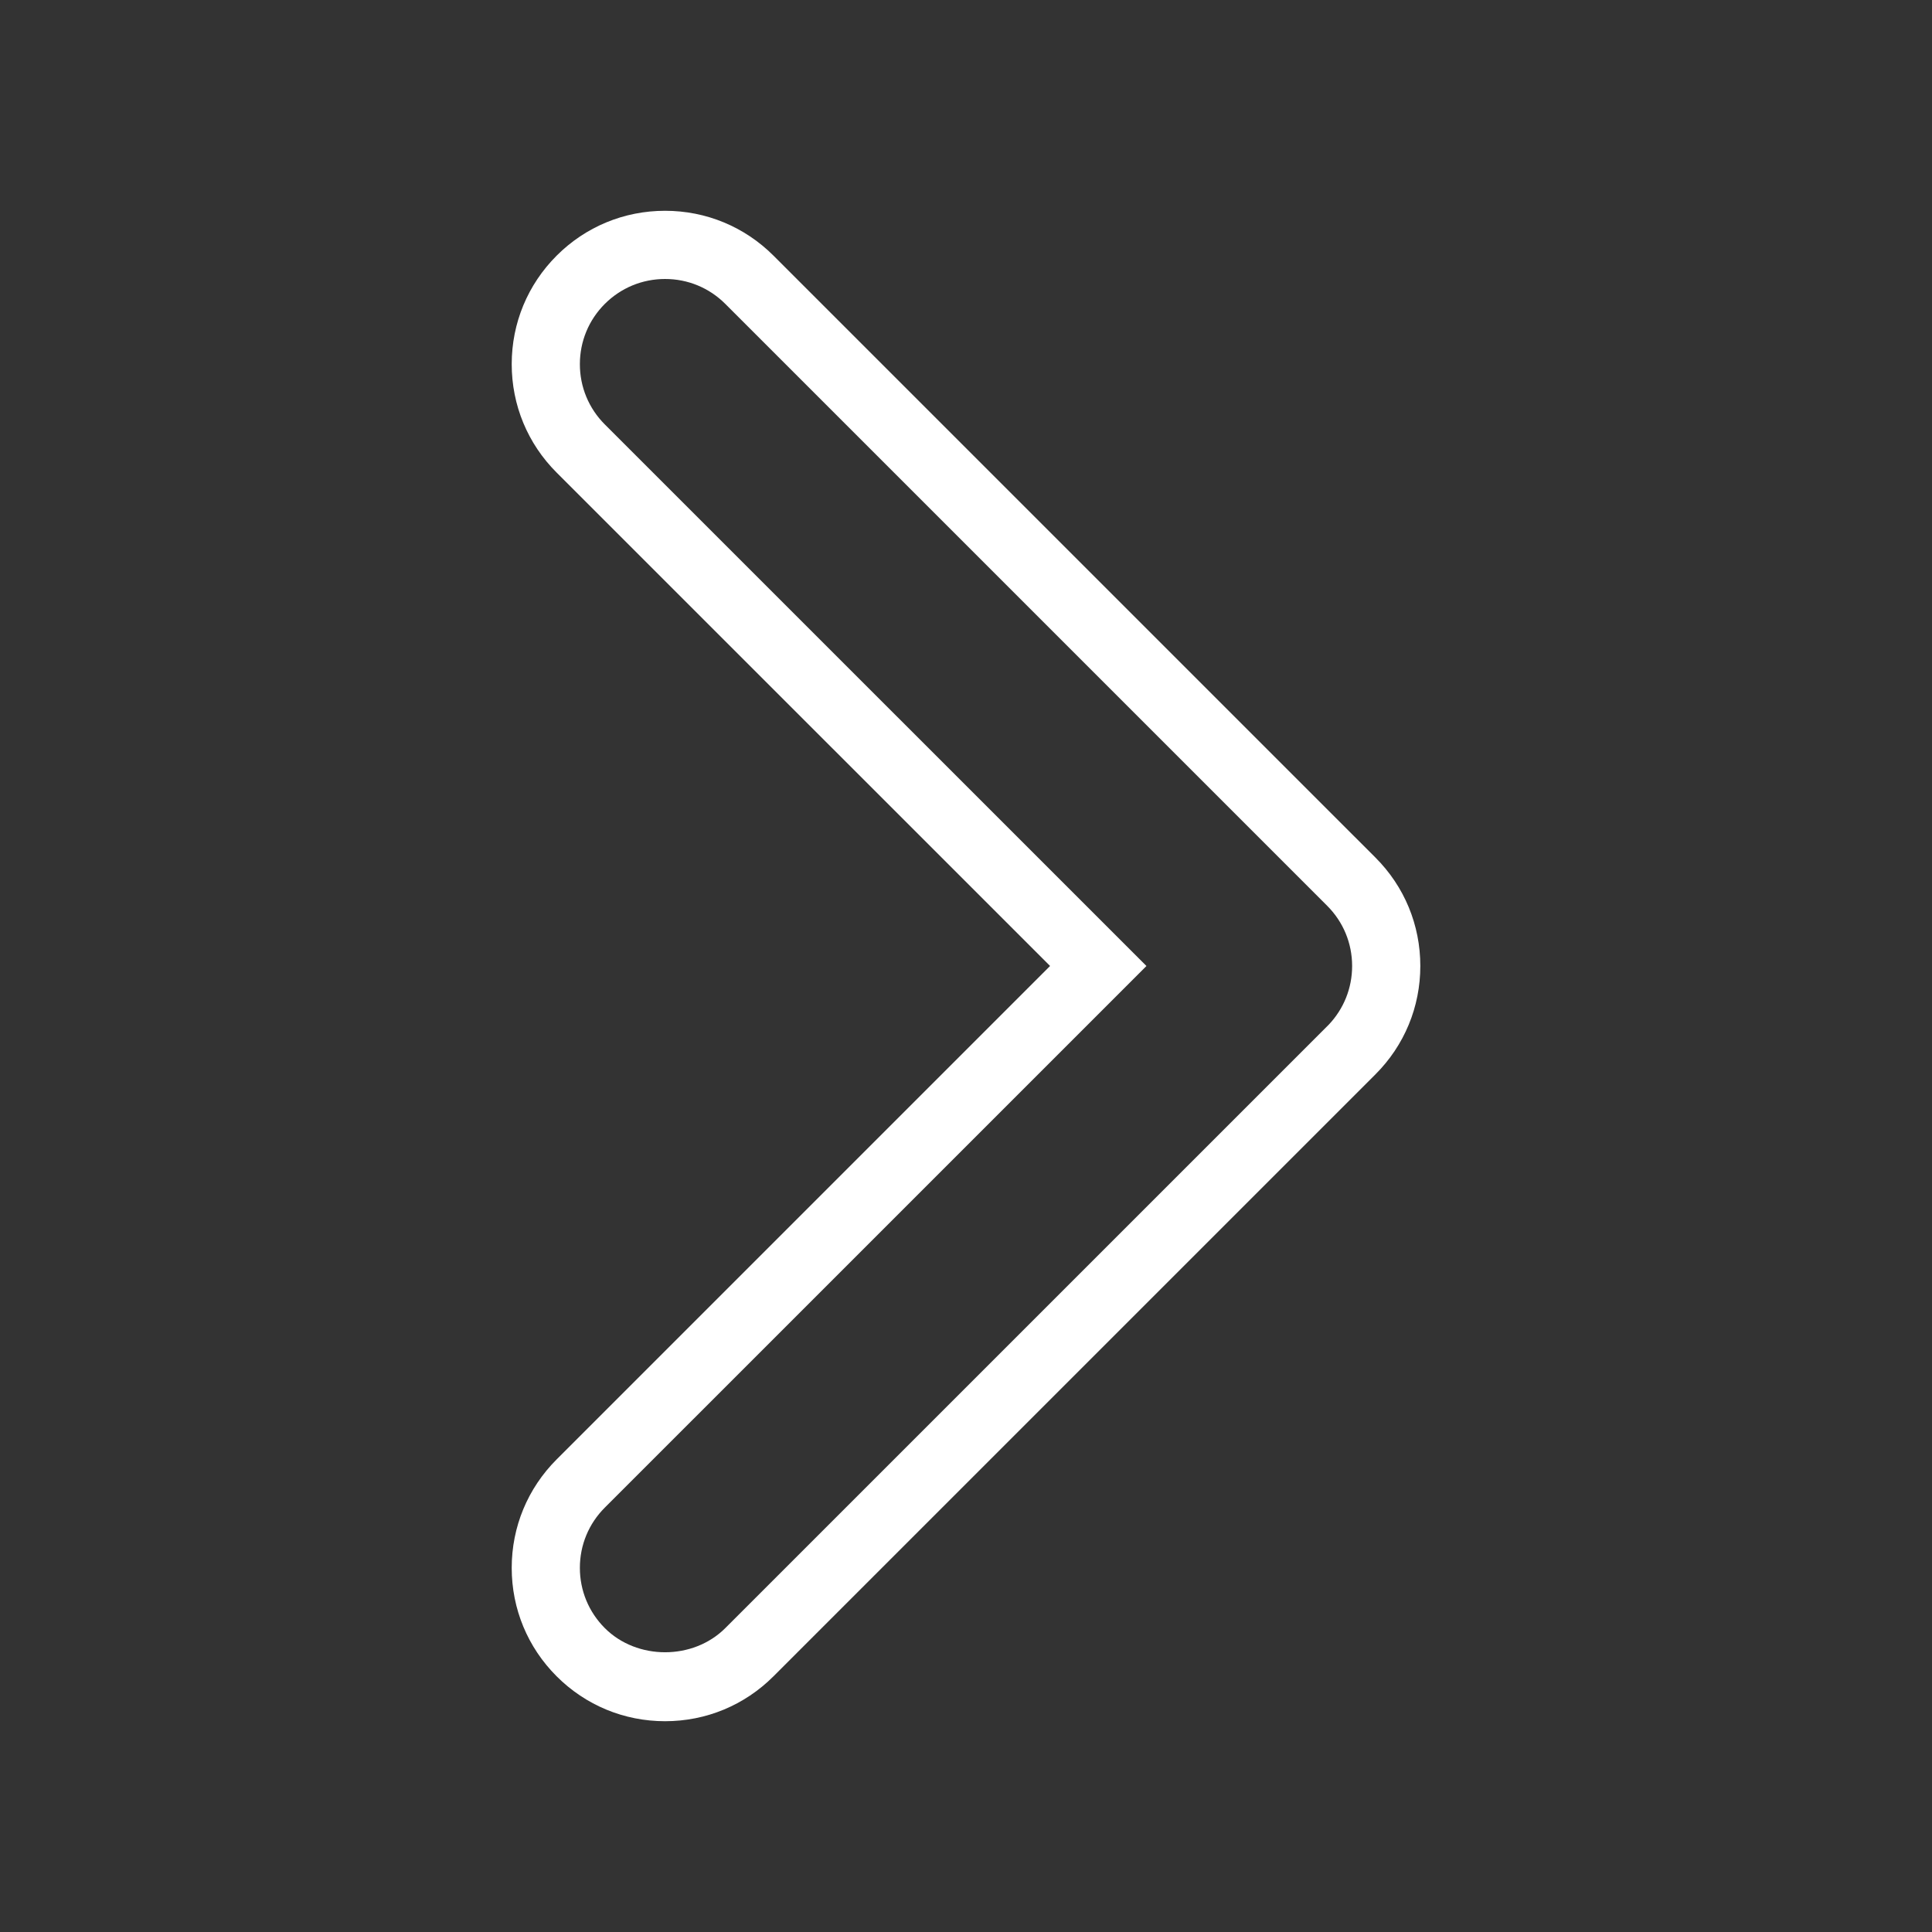 <?xml version="1.0" encoding="utf-8"?>
<!-- Generator: Adobe Illustrator 15.1.0, SVG Export Plug-In . SVG Version: 6.00 Build 0)  -->
<!DOCTYPE svg PUBLIC "-//W3C//DTD SVG 1.1//EN" "http://www.w3.org/Graphics/SVG/1.1/DTD/svg11.dtd">
<svg version="1.1" id="Layer_1" xmlns="http://www.w3.org/2000/svg" xmlns:xlink="http://www.w3.org/1999/xlink" x="0px" y="0px"
	 width="56.69px" height="56.69px" viewBox="0 0 56.69 56.69" enable-background="new 0 0 56.69 56.69" xml:space="preserve">
<rect x="0" y="0" width="56.69" height="56.69" fill="#333333" stroke="none"/>
<style type="text/css">
	.st0{fill-rule:evenodd;clip-rule:evenodd;fill:#ffffff;}
</style>
<g>
	<path class="st0" d="M19.515,50.505c-1.202,0-2.332-0.468-3.182-1.318c-0.85-0.85-1.318-1.979-1.318-3.182s0.469-2.332,1.318-3.182
		l14.479-14.479L16.333,13.867c-0.85-0.849-1.318-1.979-1.318-3.182s0.468-2.332,1.318-3.183c0.85-0.85,1.979-1.317,3.182-1.317
		s2.332,0.468,3.182,1.317l17.661,17.66c0.851,0.85,1.318,1.979,1.318,3.182s-0.468,2.332-1.318,3.182l-17.661,17.66
		C21.847,50.037,20.717,50.505,19.515,50.505z M19.515,8.186c-0.668,0-1.295,0.26-1.768,0.731c-0.473,0.473-0.732,1.101-0.732,1.769
		s0.26,1.296,0.732,1.768L33.64,28.345L17.747,44.237c-0.473,0.473-0.732,1.1-0.732,1.768s0.26,1.295,0.732,1.768
		c0.945,0.945,2.59,0.945,3.535,0l17.705-17.704c0.443-0.466,0.688-1.076,0.688-1.724c0-0.668-0.26-1.295-0.732-1.767L21.282,8.917
		C20.81,8.445,20.183,8.186,19.515,8.186z"/>
</g>
</svg>
